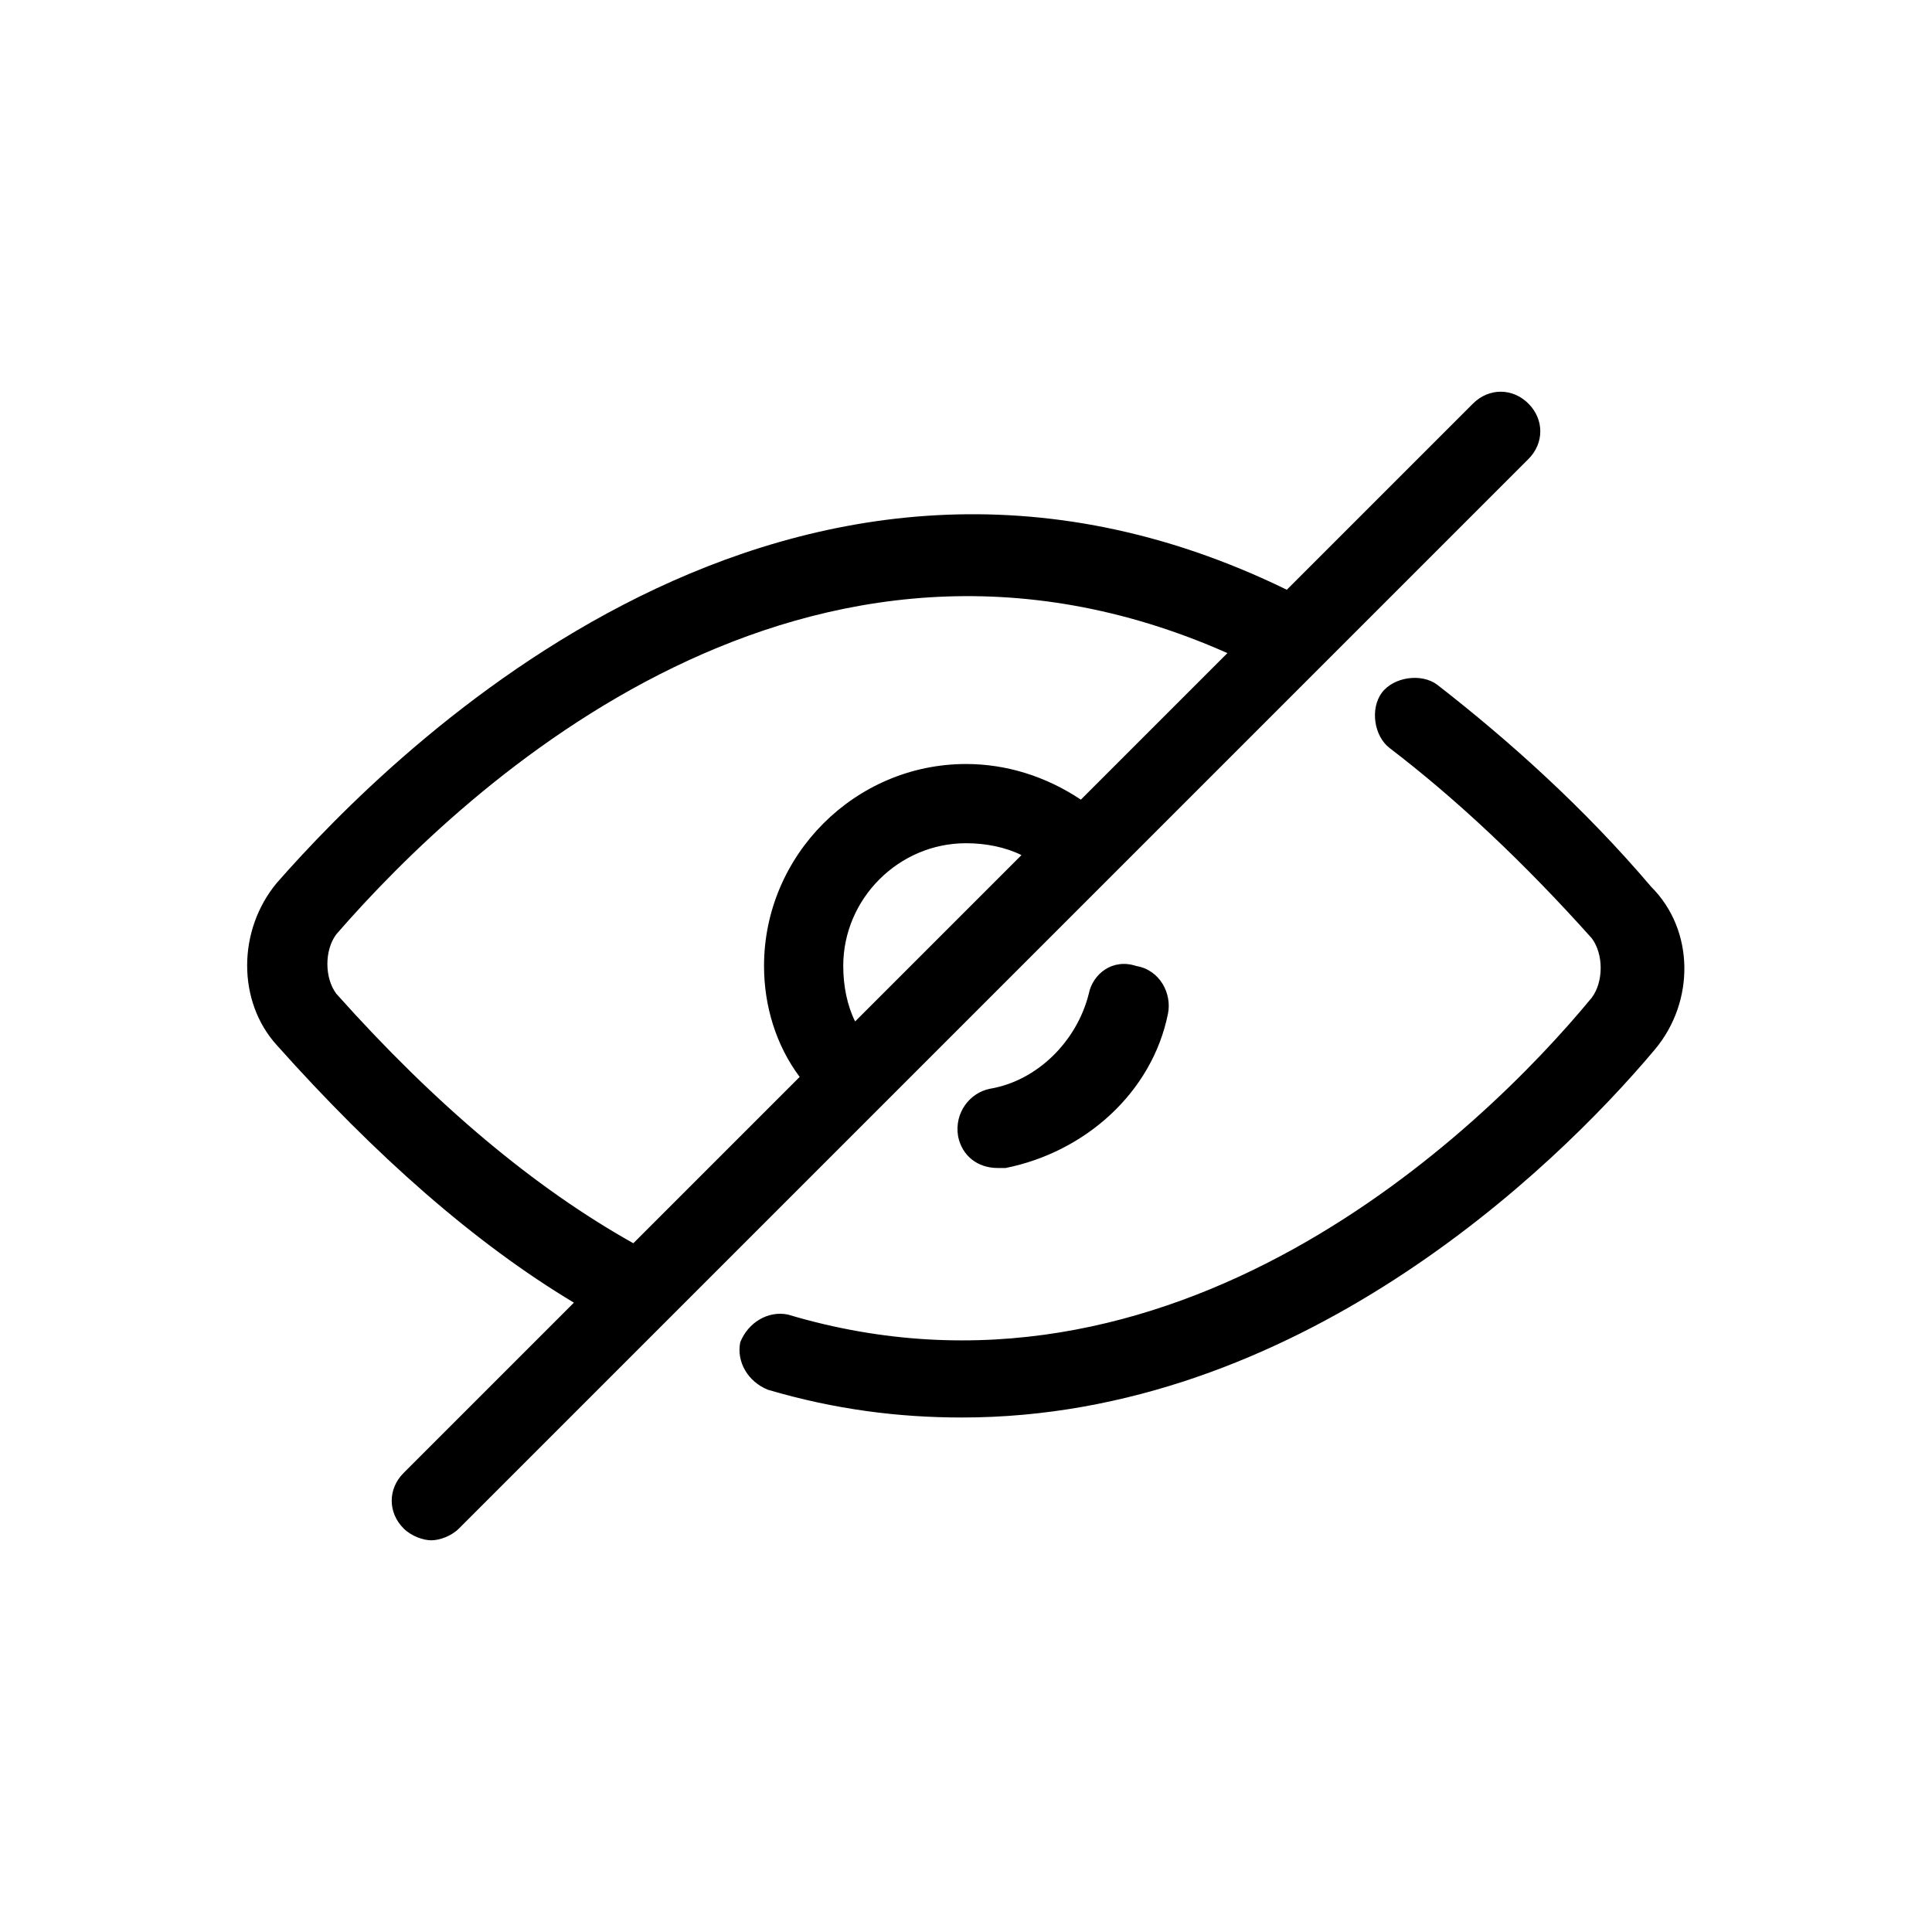 <?xml version="1.0" encoding="UTF-8"?>
<!-- Uploaded to: SVG Repo, www.svgrepo.com, Generator: SVG Repo Mixer Tools -->
<svg fill="#000000" width="800px" height="800px" version="1.1" viewBox="144 144 512 512" xmlns="http://www.w3.org/2000/svg">
 <path d="m582.63 422.04c-27.289 32.539-95.516 97.613-183.68 97.613-16.793 0-33.586-2.098-51.43-7.348-5.246-2.098-8.398-7.348-7.348-12.594 2.098-5.246 7.348-8.398 12.594-7.348 101.81 30.438 183.68-48.281 213.07-83.969 3.148-4.199 3.148-11.547 0-15.742-17.844-19.941-35.688-36.734-53.531-50.383-4.199-3.148-5.246-10.496-2.098-14.695 3.148-4.199 10.496-5.246 14.695-2.098 18.895 14.695 38.836 32.539 56.68 53.531 11.543 11.543 11.543 30.438 1.047 43.031zm-150.09-14.691c-3.148 12.594-13.645 23.09-26.238 25.191-5.246 1.051-9.445 6.297-8.398 12.594 1.051 5.246 5.246 8.398 10.496 8.398h2.098c20.992-4.199 38.836-19.941 43.035-40.934 1.051-5.246-2.098-11.547-8.398-12.594-6.297-2.106-11.543 2.094-12.594 7.344zm-55.629 30.438-111.26 111.26c-2.098 2.098-5.246 3.148-7.348 3.148-2.098 0-5.246-1.051-7.348-3.148-4.199-4.199-4.199-10.496 0-14.695l45.133-45.133c-26.238-15.742-52.48-38.836-78.719-68.223-10.496-11.547-10.496-30.438 0-43.035 30.438-34.637 136.45-141.7 267.65-77.672l49.332-49.332c4.199-4.199 10.496-4.199 14.695 0s4.199 10.496 0 14.695zm-6.297-23.094 44.082-44.082c-4.195-2.098-9.445-3.148-14.691-3.148-17.844 0-32.539 14.695-32.539 32.539 0 5.246 1.051 10.496 3.148 14.691zm-58.777 58.781 44.082-44.082c-6.297-8.398-9.445-18.895-9.445-29.391 0-29.391 24.141-53.531 53.531-53.531 10.496 0 20.992 3.148 30.438 9.445l38.836-38.836c-111.26-49.328-201.52 34.637-236.16 74.523-3.148 4.199-3.148 11.547 0 15.742 26.238 29.391 52.477 51.434 78.719 66.129z"/>
</svg>